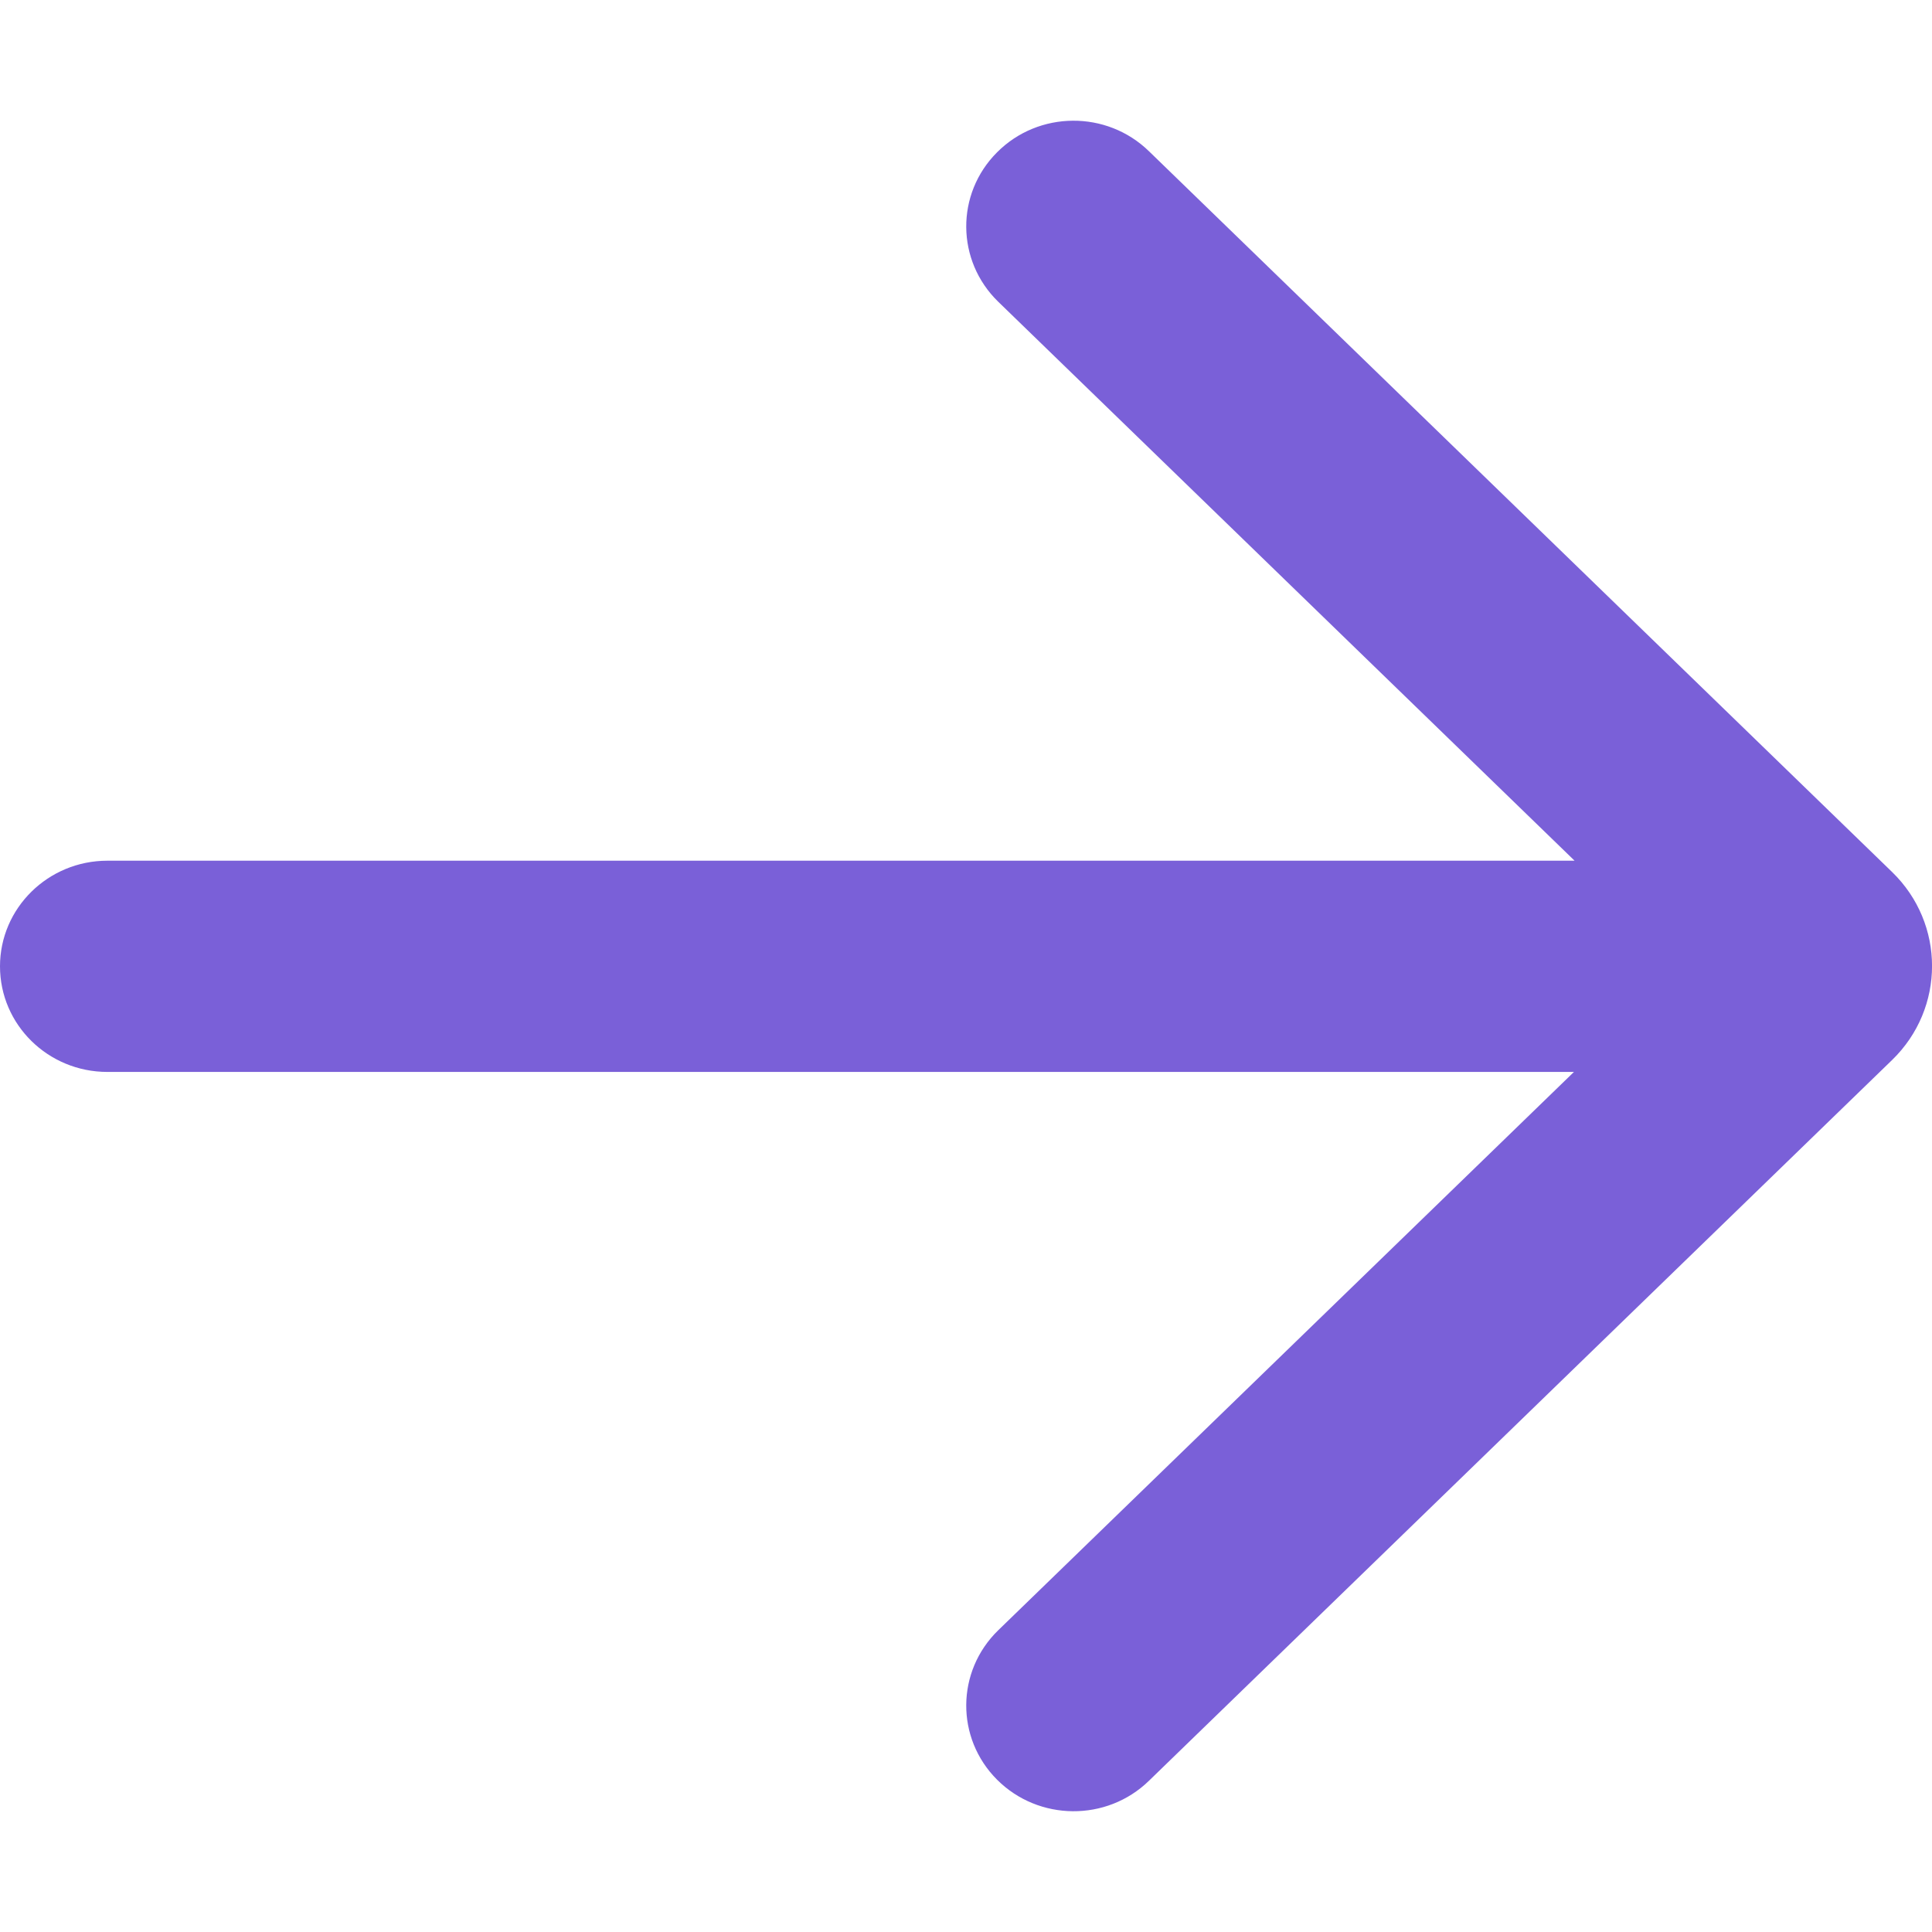 <svg width="12" height="12" viewBox="0 0 12 12" fill="none" xmlns="http://www.w3.org/2000/svg">
<path d="M7.136 0.939C6.874 0.684 6.451 0.687 6.193 0.946C5.935 1.204 5.938 1.619 6.2 1.874L9.78 5.346L0.667 5.346C0.299 5.346 -1.41688e-06 5.64 -1.44856e-06 6.002C-1.48025e-06 6.365 0.299 6.658 0.667 6.658L9.776 6.658L6.2 10.126C5.938 10.381 5.935 10.796 6.193 11.054C6.451 11.312 6.874 11.316 7.136 11.061L11.752 6.584C12.083 6.263 12.083 5.737 11.752 5.416L7.136 0.939Z" fill="#7A60D8"/>
</svg>
